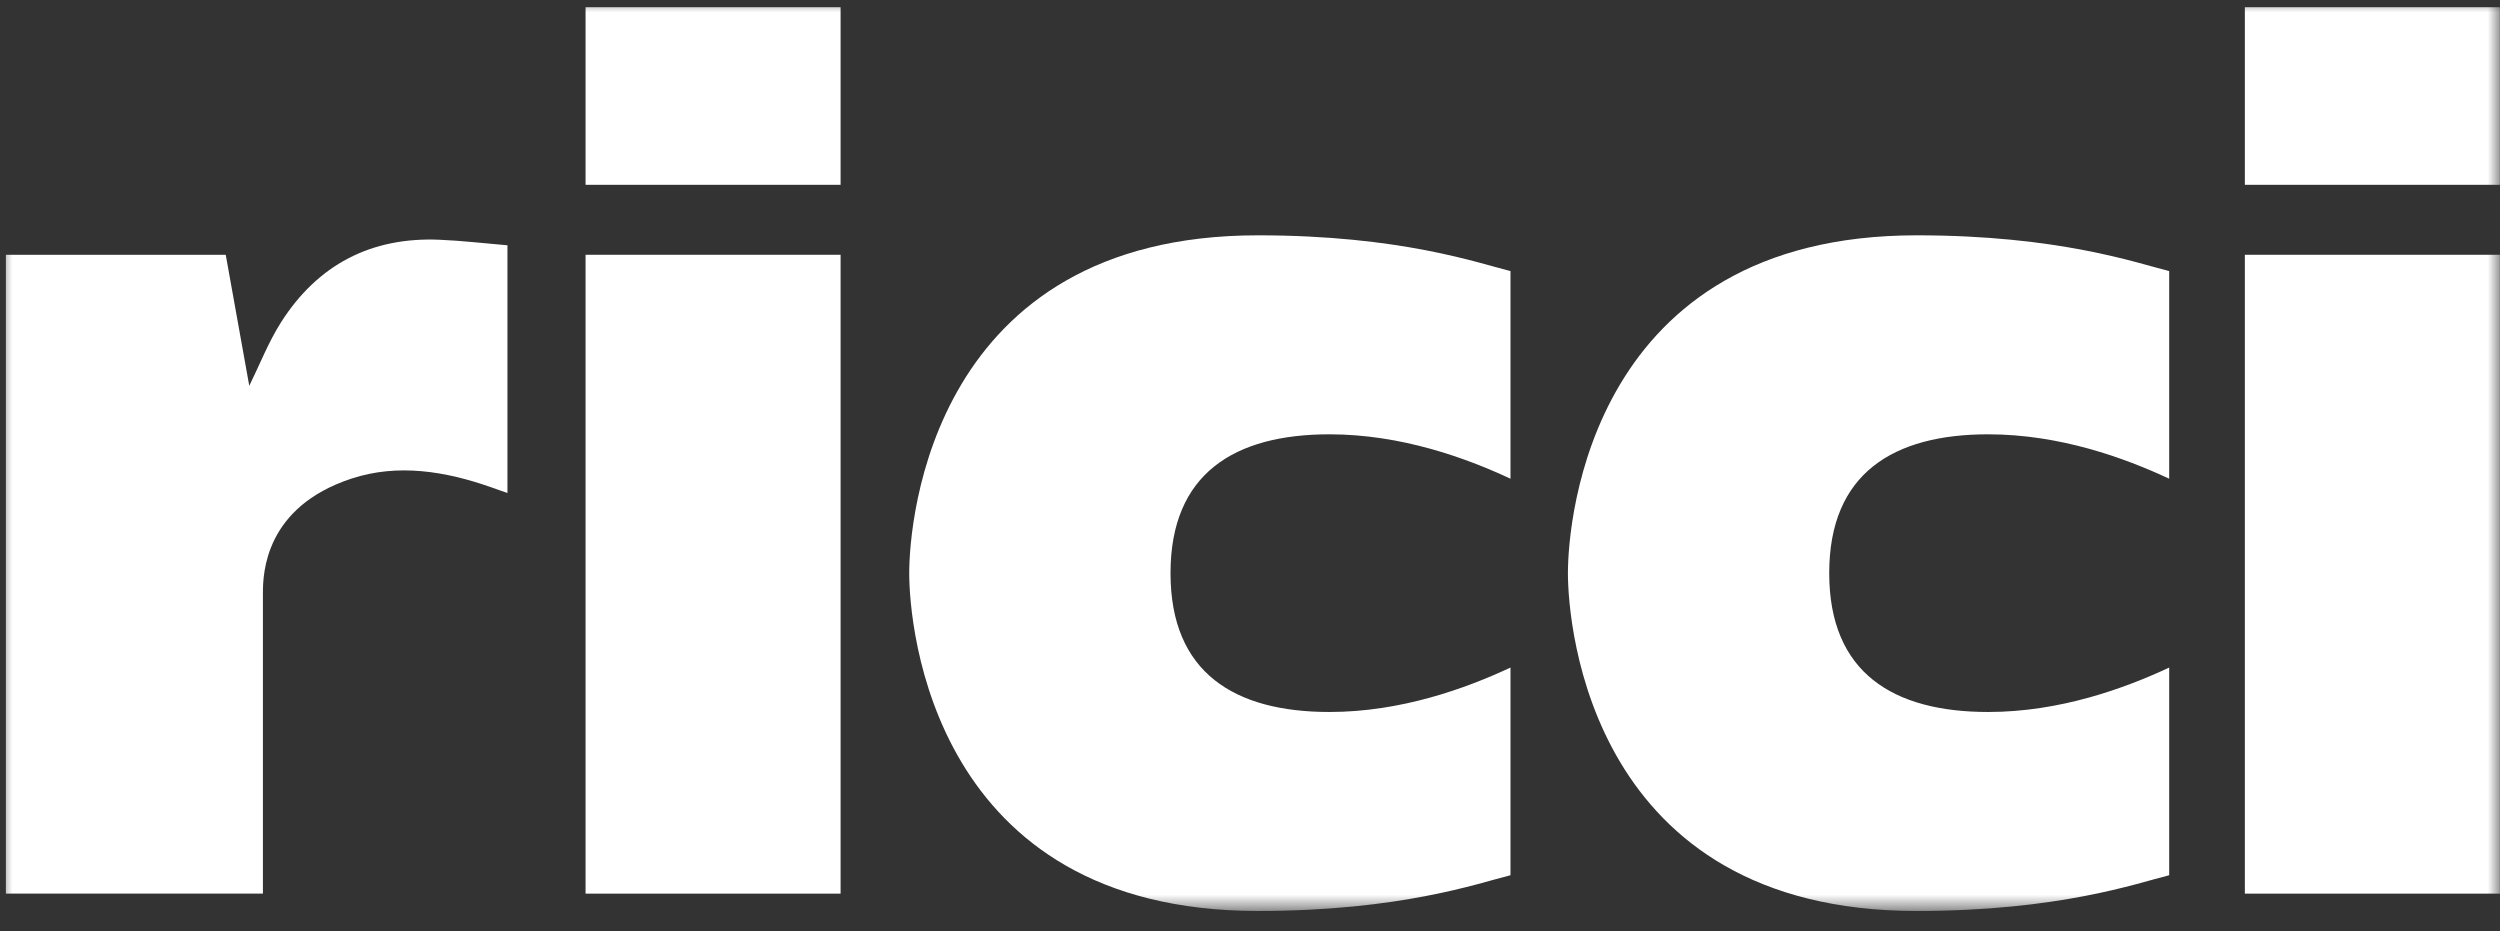<?xml version="1.0" encoding="UTF-8"?> <svg xmlns="http://www.w3.org/2000/svg" width="102" height="38" viewBox="0 0 102 38" fill="none"><rect x="0" y="0" width="102" height="38" fill="#333333" stroke="none"/><mask id="mask0_945_5200" style="mask-type:luminance" maskUnits="userSpaceOnUse" x="0" y="0" width="102" height="38"><path d="M0 37.176H102V5.62785e-05H0V37.176Z" fill="white"></path></mask><g mask="url(#mask0_945_5200)"><path d="M17.936 9.782C15.138 9.662 12.965 10.8 11.469 13.145C10.952 13.958 10.598 14.874 10.17 15.742C9.856 13.996 9.535 12.205 9.21 10.395H0.24V36.46H10.727V24.186C10.727 23.372 10.821 20.687 14.339 19.527C16.232 18.905 18.17 19.224 20.037 19.88C20.247 19.954 20.458 20.031 20.704 20.116V10.008C19.773 9.93 18.857 9.82 17.936 9.782Z" fill="white"></path><path d="M23.891 10.395H34.296V36.46H23.891V10.395Z" fill="white"></path><path d="M23.891 0.294H34.296V7.54H23.891V0.294Z" fill="white"></path><path d="M91.59 10.395H101.995V36.46H91.59V10.395Z" fill="white"></path><path d="M91.59 0.294H101.995V7.54H91.59V0.294Z" fill="white"></path><path d="M54.243 17.72C57.163 17.72 59.807 18.681 61.628 19.532V11.06C60.307 10.734 57.134 9.601 51.321 9.601C38.036 9.601 37.096 21.207 37.096 23.384C37.096 25.562 38.036 37.168 51.321 37.168C57.132 37.168 60.307 36.038 61.628 35.709V27.236C59.807 28.088 57.163 29.049 54.243 29.049C50.376 29.049 47.757 27.458 47.757 23.384C47.757 19.311 50.376 17.72 54.243 17.72Z" fill="white"></path><path d="M81.118 17.72C84.038 17.72 86.682 18.681 88.503 19.532V11.06C87.182 10.734 84.009 9.601 78.196 9.601C64.911 9.601 63.971 21.207 63.971 23.384C63.971 25.562 64.911 37.168 78.196 37.168C84.007 37.168 87.182 36.038 88.503 35.709V27.236C86.682 28.088 84.038 29.049 81.118 29.049C77.251 29.049 74.632 27.458 74.632 23.384C74.632 19.311 77.251 17.72 81.118 17.72Z" fill="white"></path></g></svg> 